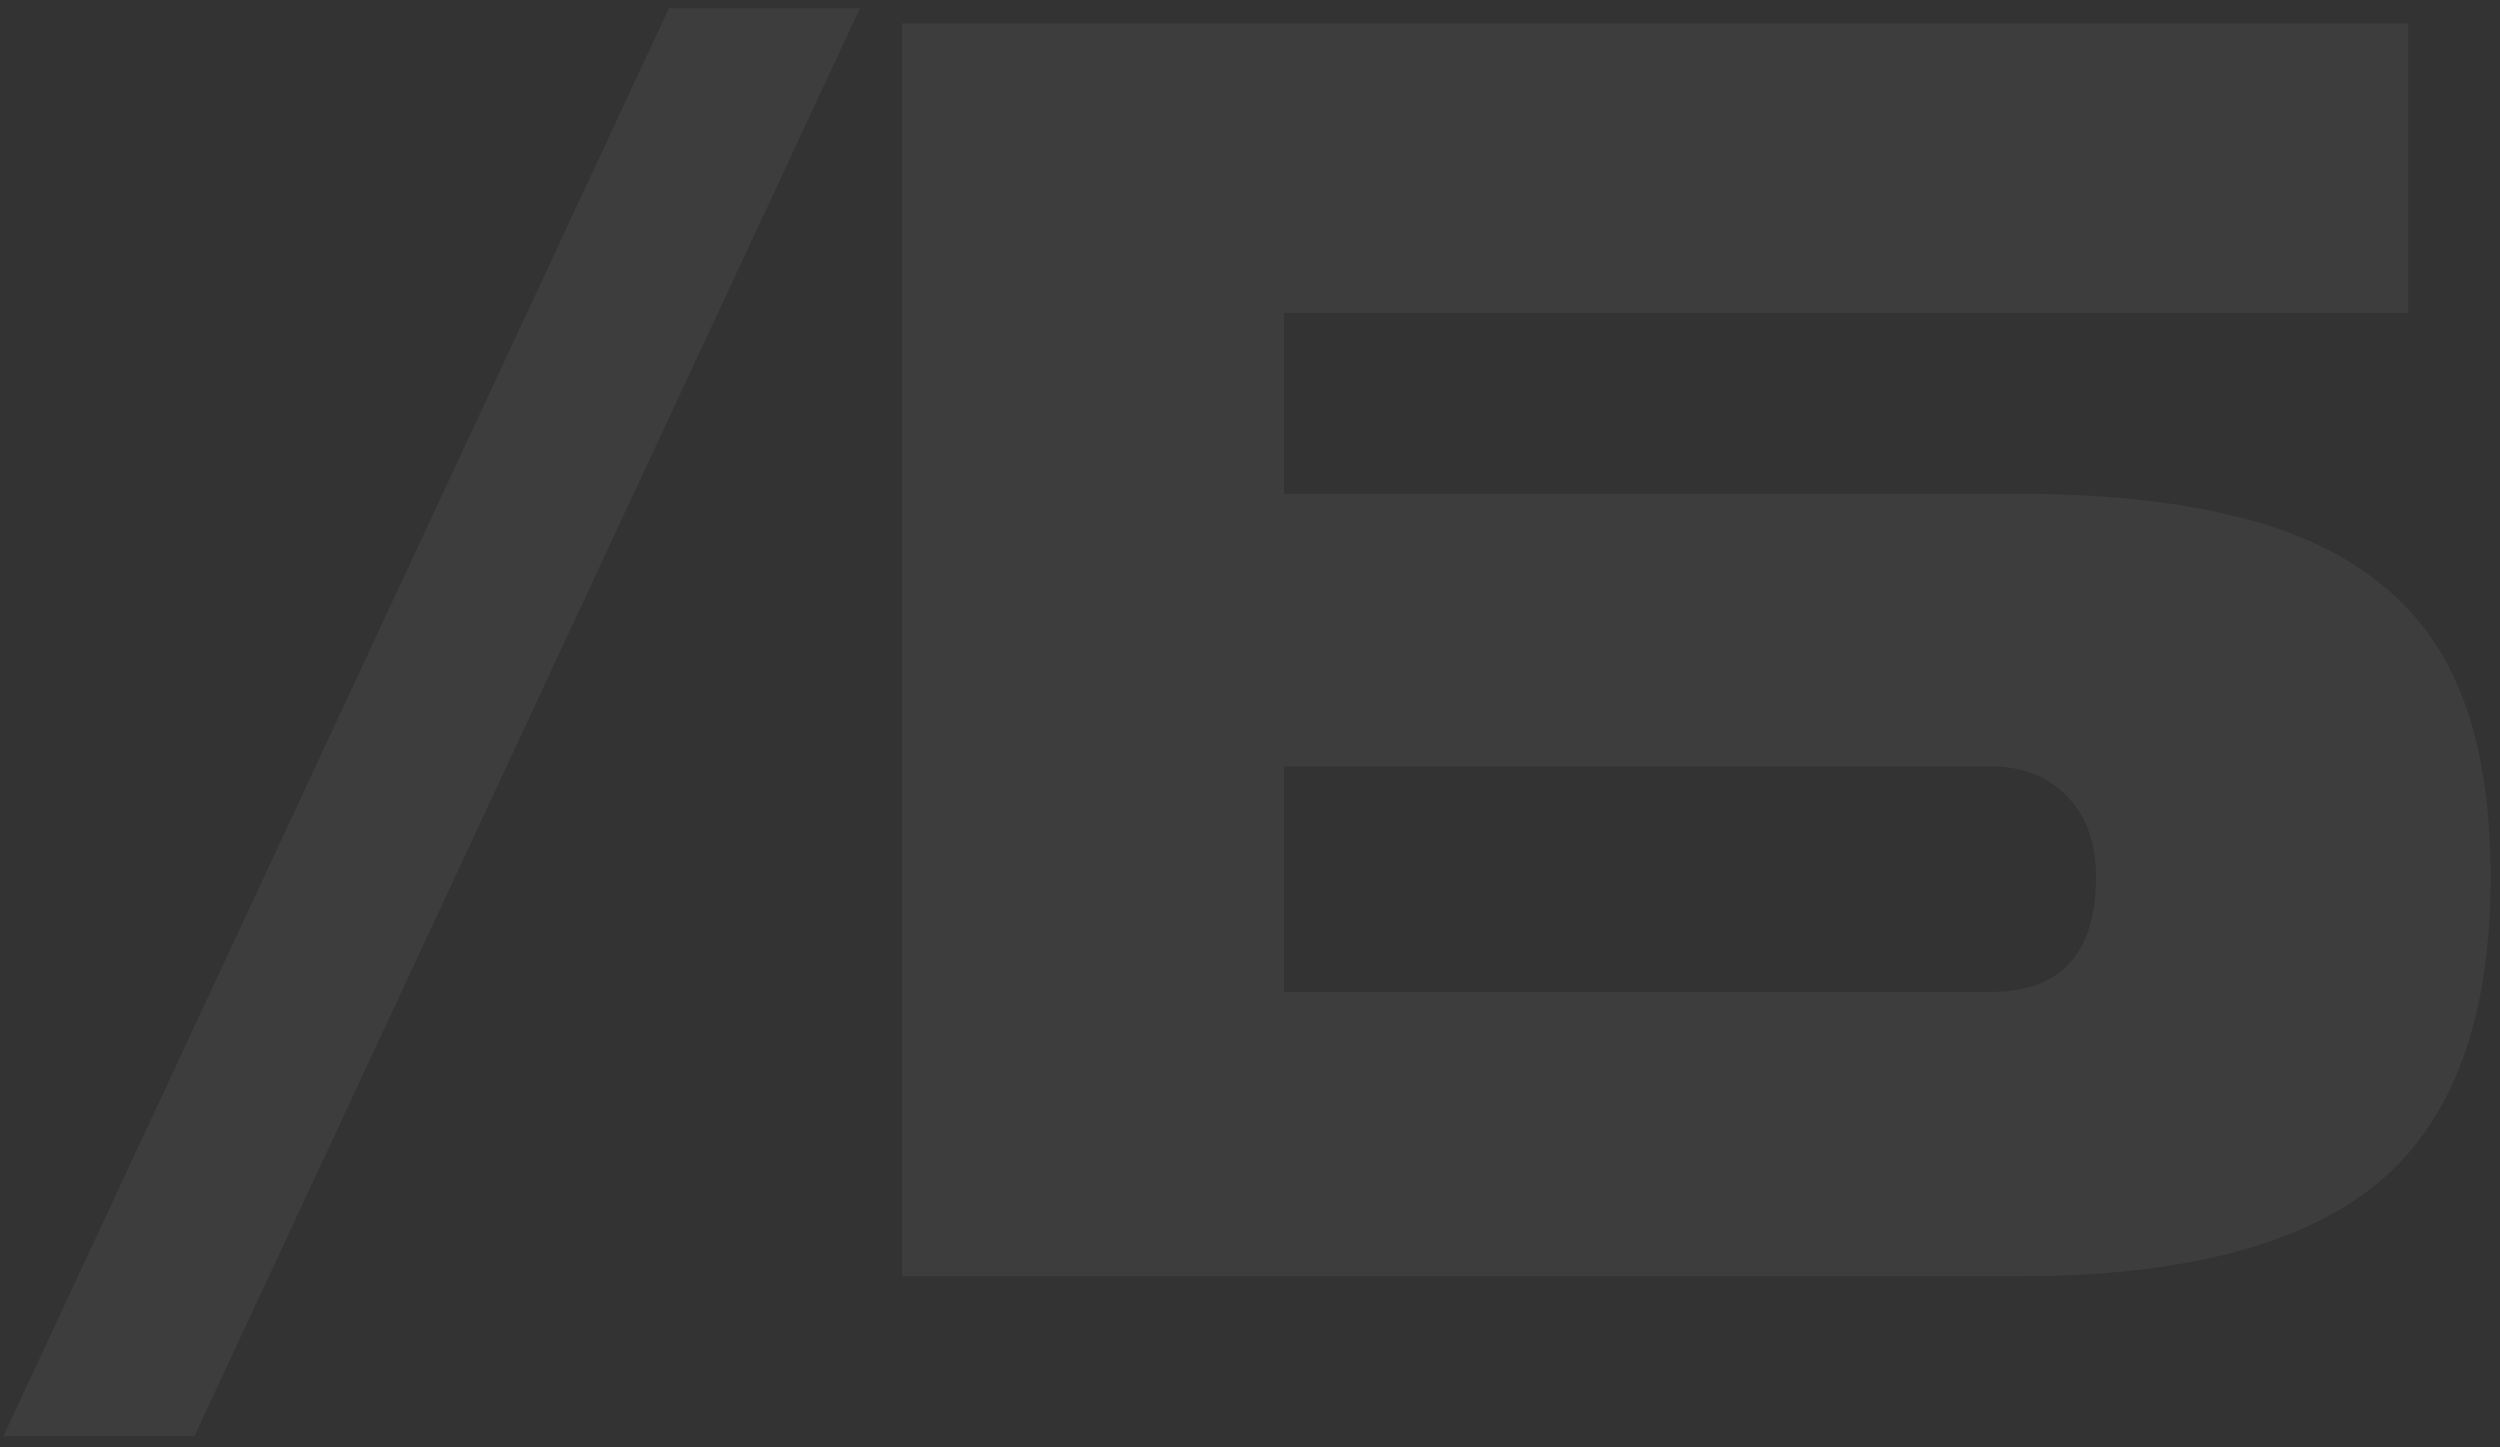 <?xml version="1.0" encoding="UTF-8"?> <svg xmlns="http://www.w3.org/2000/svg" width="190" height="110" viewBox="0 0 190 110" fill="none"><rect x="0" y="0" width="190" height="110" fill="#333333" stroke="none"/> <path d="M65.356 0.629L14.772 109.15H0.256L50.839 0.629H65.356Z" fill="white" fill-opacity="0.05"></path> <path d="M68.553 1.78H183.021V23.778H97.586V37.527H153.413C159.595 37.527 164.924 38.06 169.4 39.126C173.919 40.149 177.65 41.812 180.591 44.114C183.575 46.373 185.771 49.358 187.178 53.067C188.585 56.776 189.288 61.295 189.288 66.624C189.288 77.453 186.411 85.233 180.655 89.965C174.9 94.655 165.819 97 153.413 97H68.553V1.78ZM159.296 66.624C159.296 64.066 158.571 62.041 157.122 60.549C155.672 59.014 153.733 58.247 151.303 58.247H97.586V75.385H151.303C156.632 75.385 159.296 72.465 159.296 66.624Z" fill="white" fill-opacity="0.05"></path> </svg> 